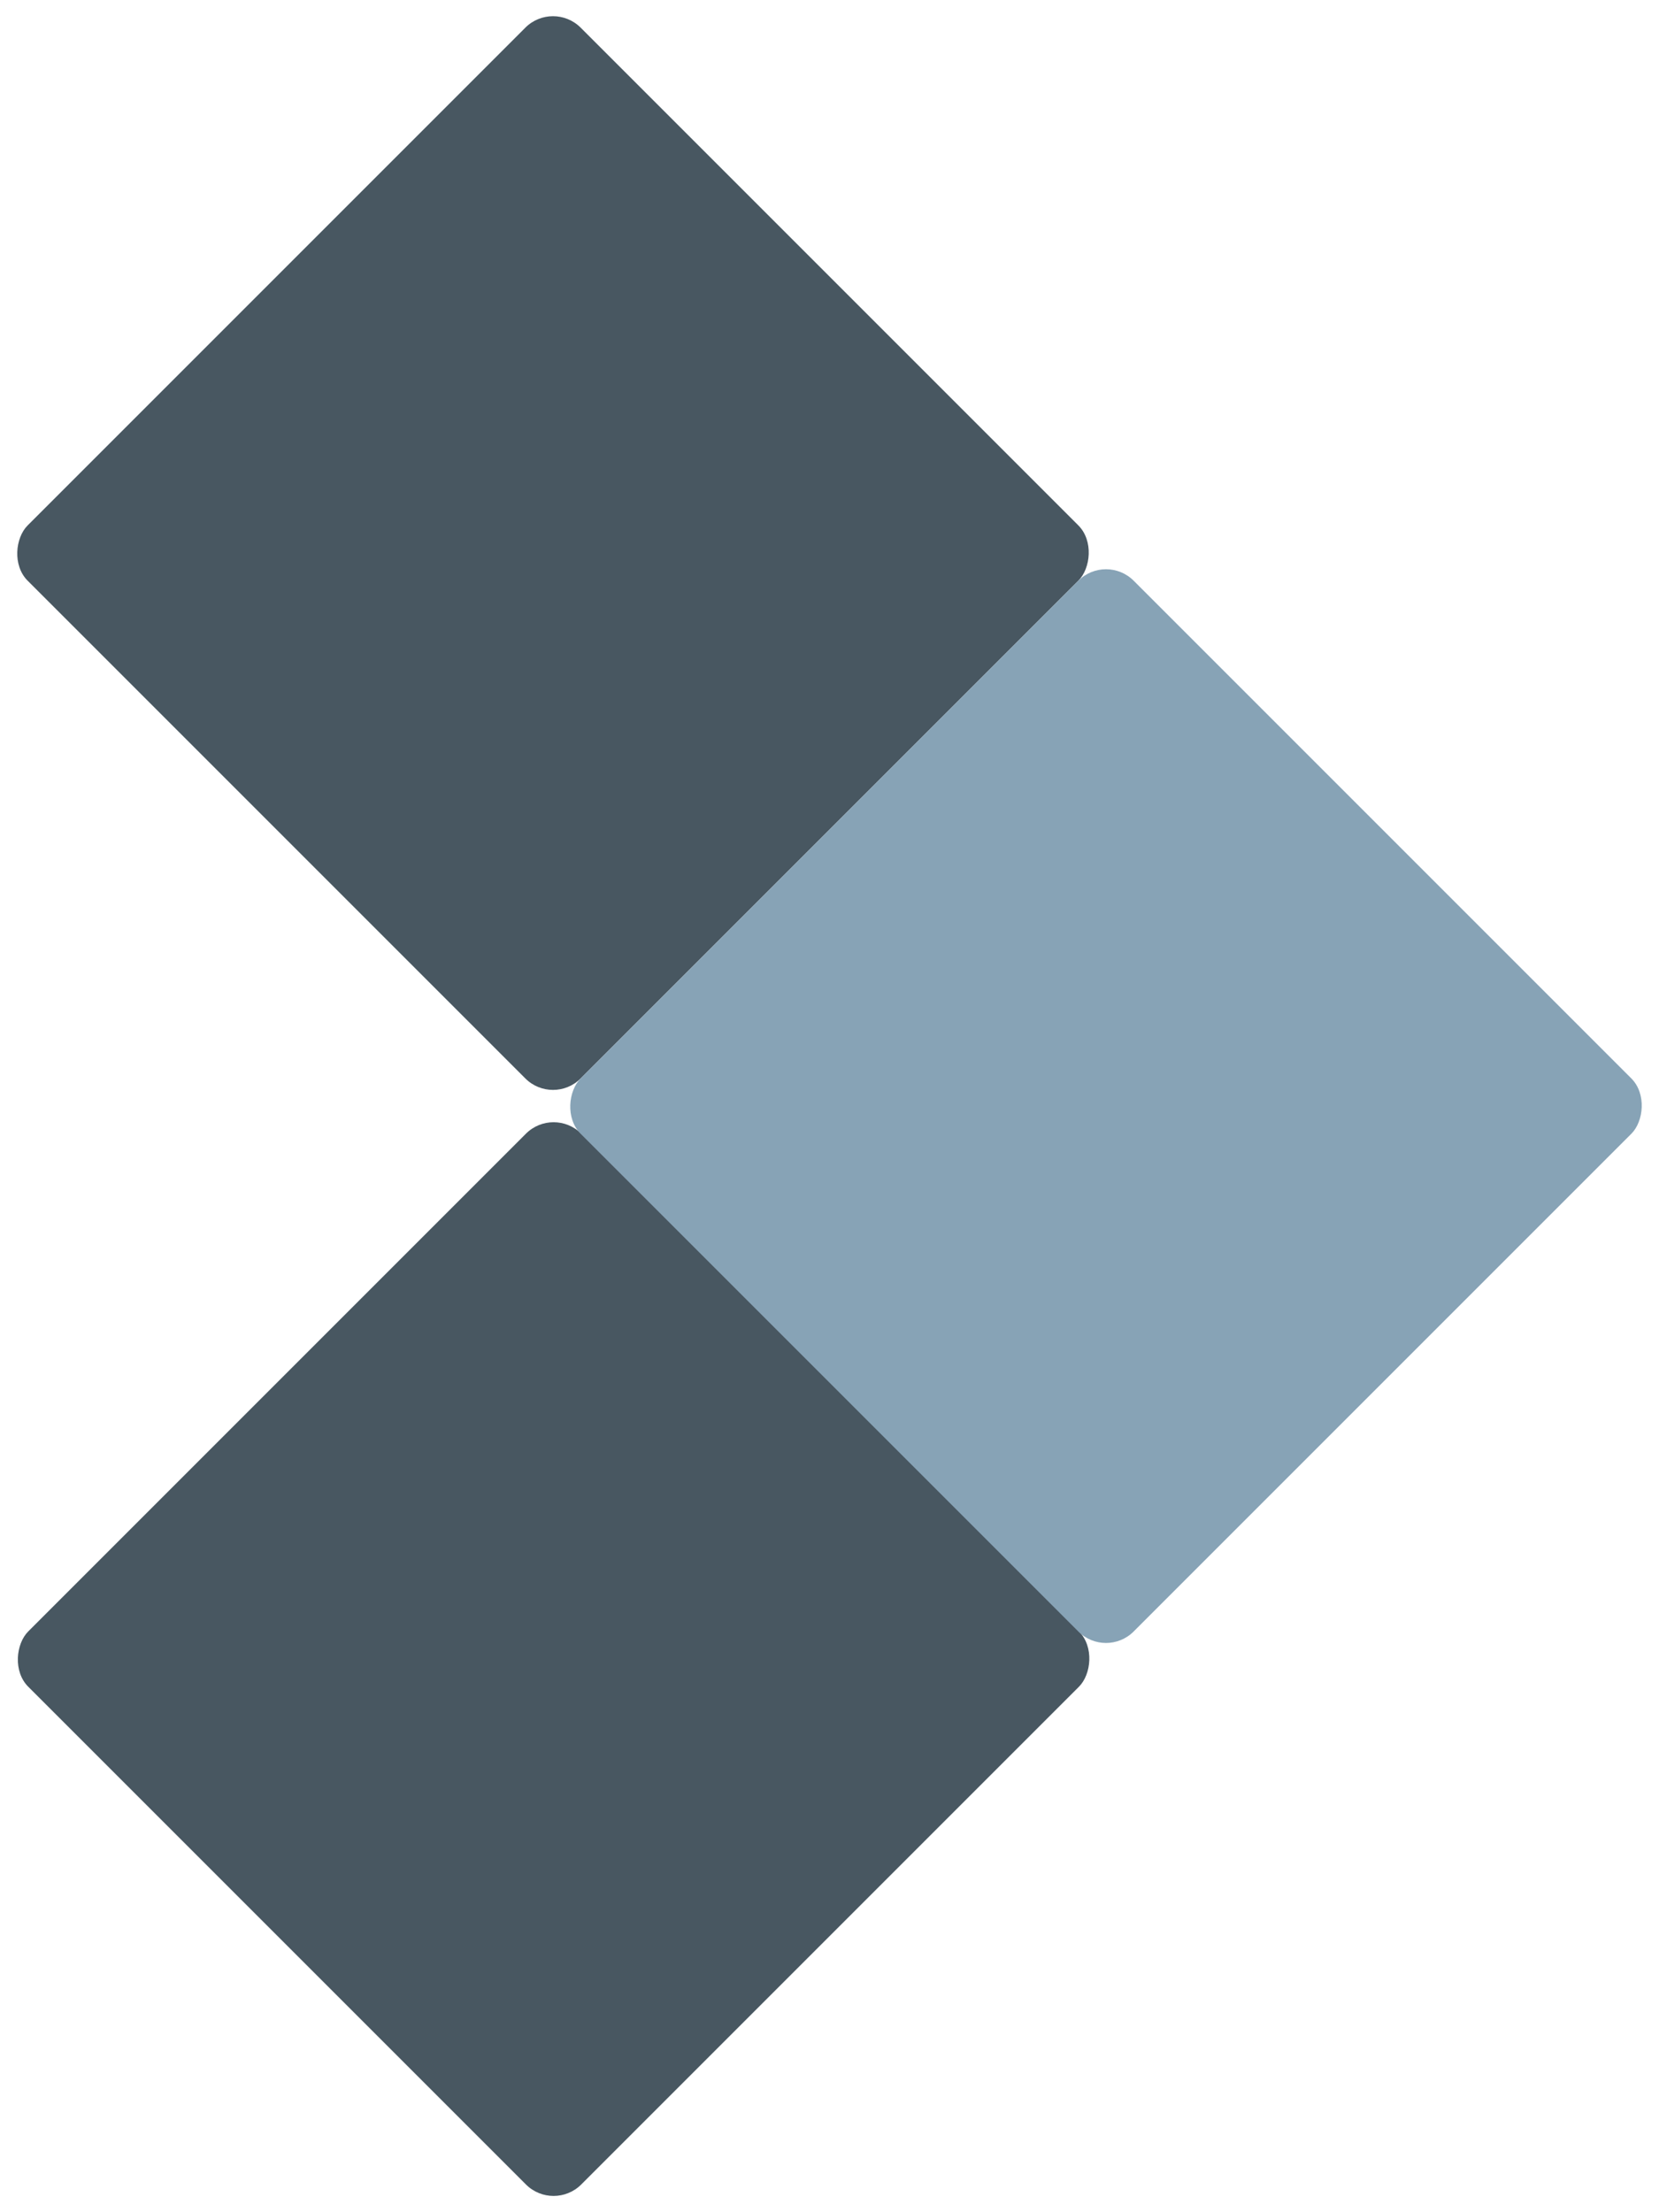 <svg xmlns="http://www.w3.org/2000/svg" width="339.411" height="452.531" viewBox="0 0 339.411 452.531">
  <g id="Group_1860" data-name="Group 1860" transform="translate(-674.794 -257.674)">
    <rect id="Rectangle_2150" data-name="Rectangle 2150" width="160" height="160" rx="8" transform="translate(787.931 257.674) rotate(45)" fill="#485761"/>
    <rect id="Rectangle_2157" data-name="Rectangle 2157" width="160" height="160" rx="8" transform="translate(788.052 483.931) rotate(45)" fill="#485761"/>
    <rect id="Rectangle_2151" data-name="Rectangle 2151" width="160" height="160" rx="8" transform="translate(901.068 370.811) rotate(45)" fill="#87a3b6"/>
  </g>
</svg>
